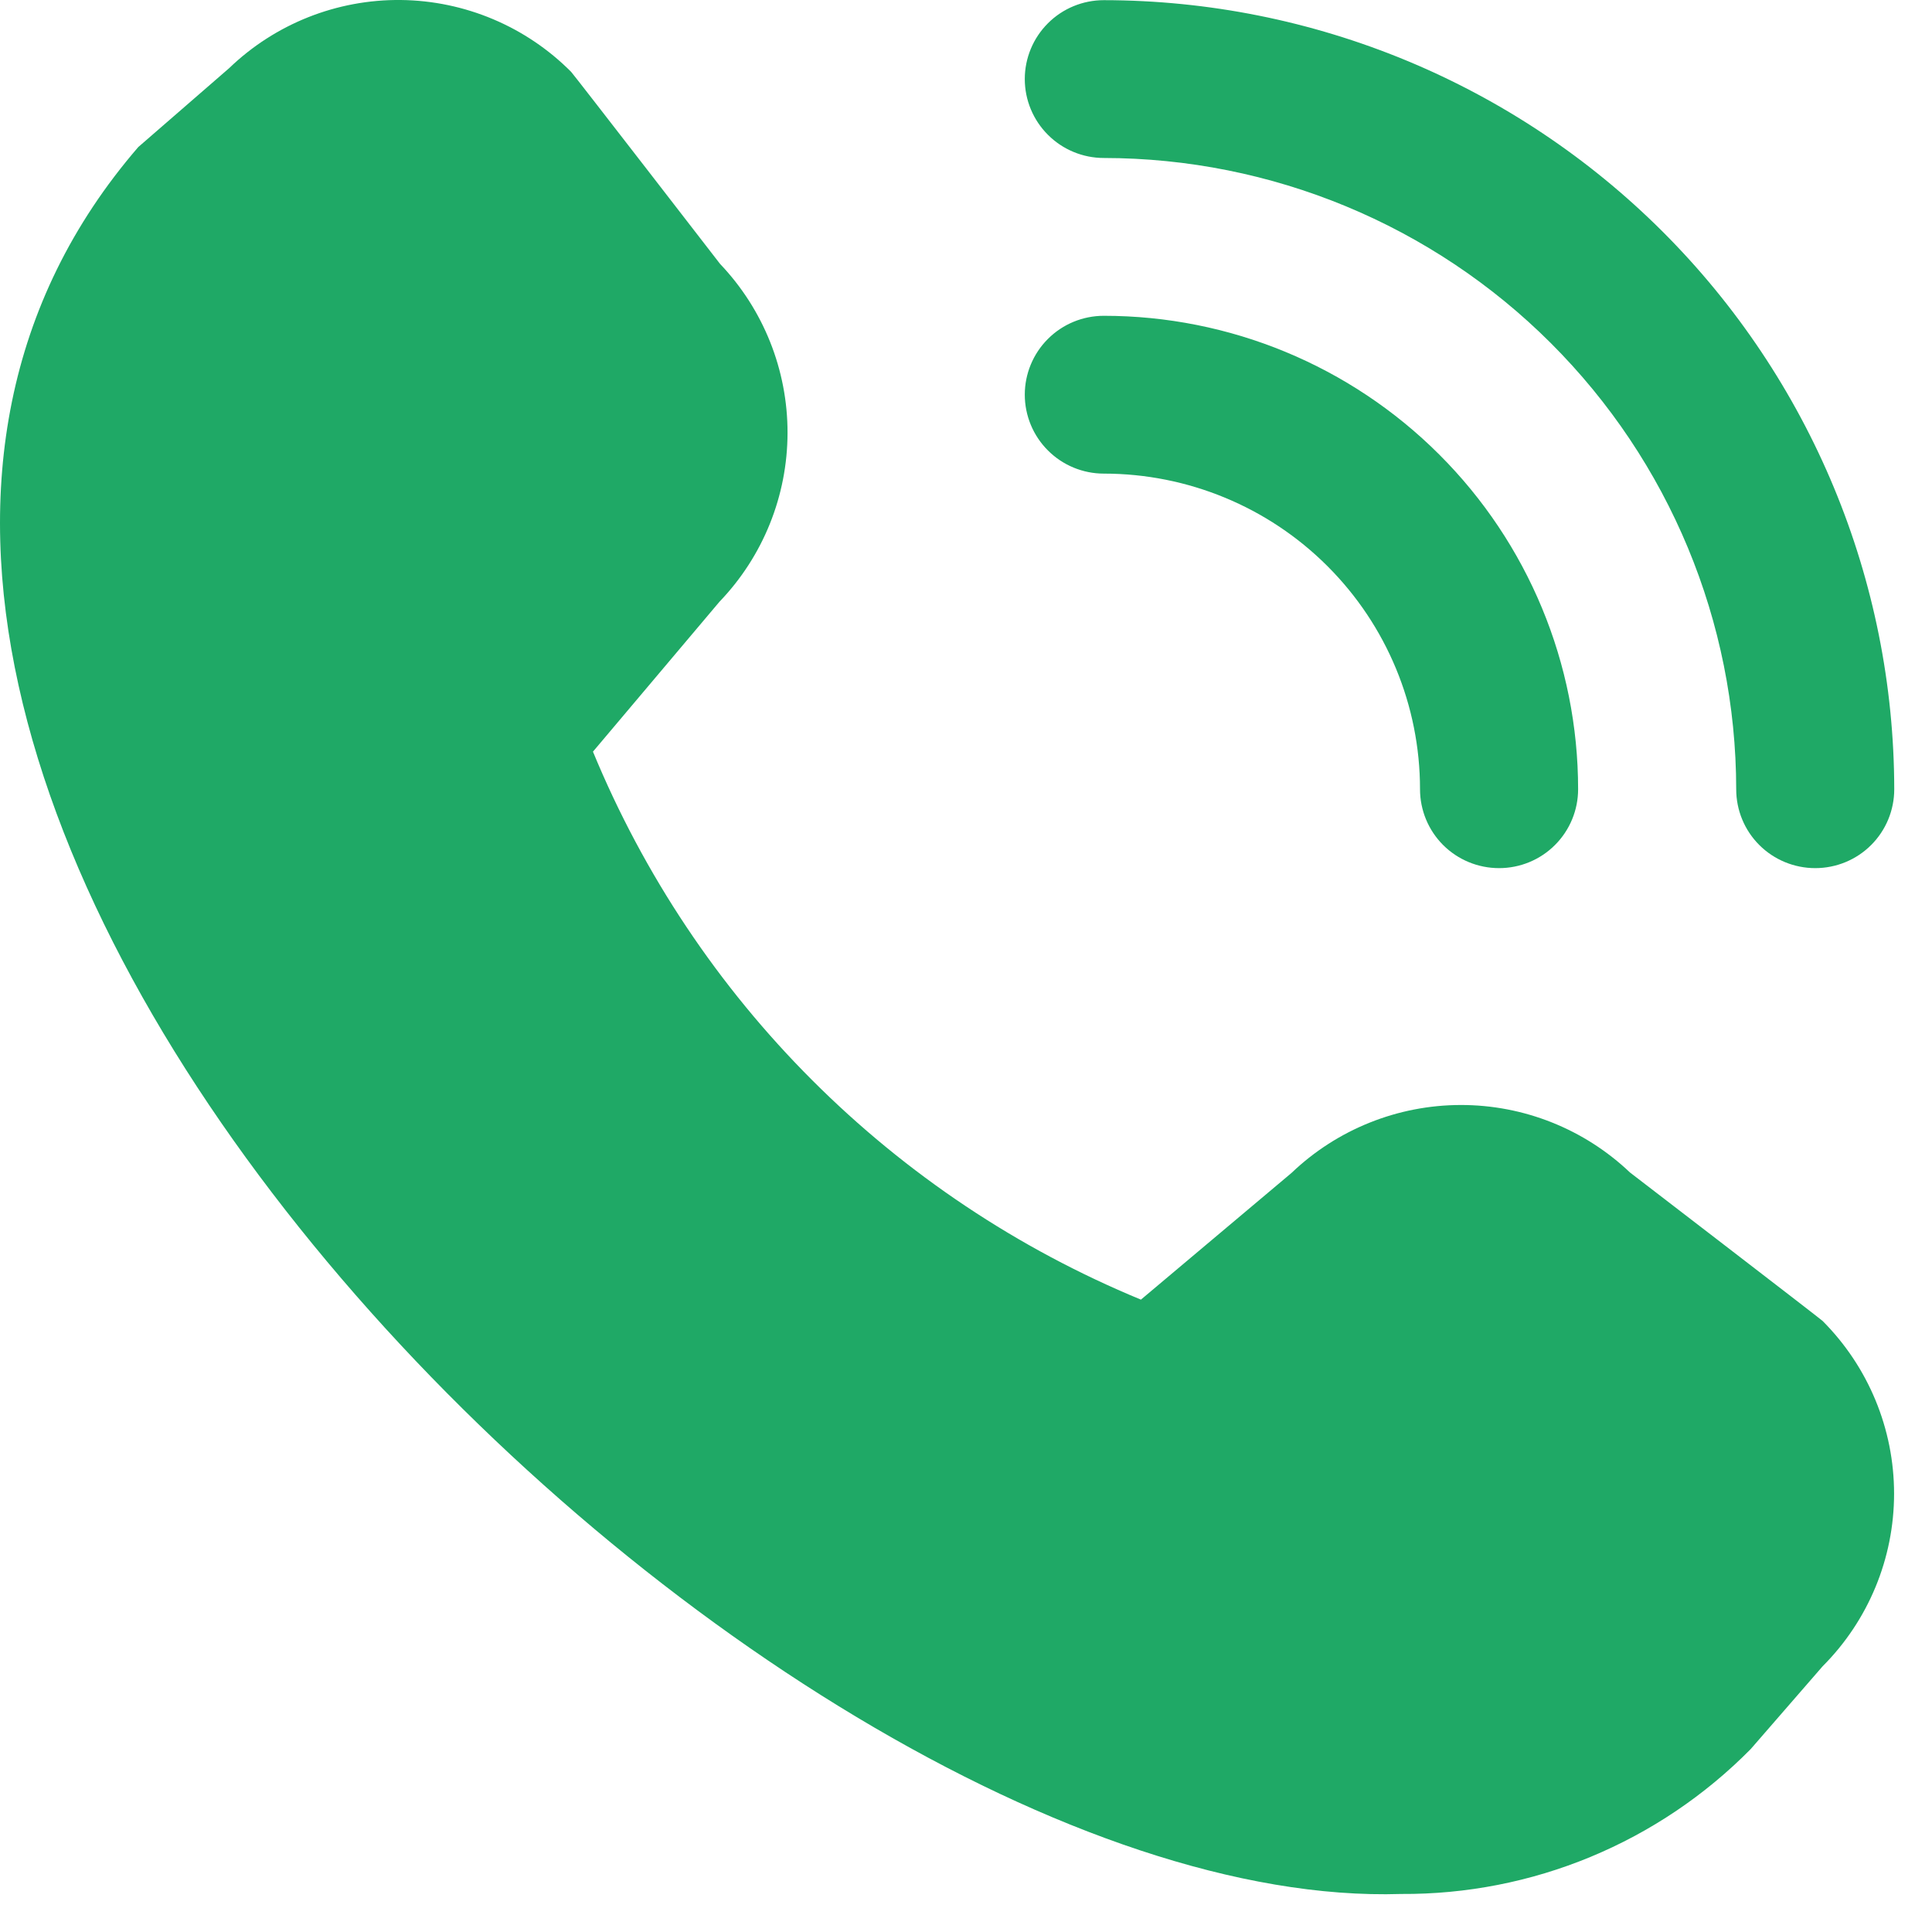 <svg width="35" height="35" viewBox="0 0 35 35" fill="none" xmlns="http://www.w3.org/2000/svg">
<path d="M32.885 15.727C32.505 15.727 32.141 15.577 31.872 15.309C31.603 15.041 31.453 14.677 31.453 14.298C31.45 11.266 30.242 8.359 28.094 6.215C25.946 4.07 23.034 2.865 19.997 2.862C19.617 2.862 19.253 2.711 18.985 2.443C18.716 2.175 18.565 1.811 18.565 1.432C18.565 1.053 18.716 0.689 18.985 0.421C19.253 0.153 19.617 0.003 19.997 0.003C23.794 0.007 27.433 1.514 30.118 4.194C32.802 6.874 34.312 10.508 34.316 14.298C34.316 14.677 34.166 15.041 33.897 15.309C33.629 15.577 33.264 15.727 32.885 15.727ZM28.589 14.298C28.589 12.023 27.683 9.841 26.072 8.233C24.461 6.624 22.276 5.721 19.997 5.721C19.617 5.721 19.253 5.871 18.985 6.139C18.716 6.407 18.565 6.771 18.565 7.15C18.565 7.529 18.716 7.893 18.985 8.161C19.253 8.429 19.617 8.58 19.997 8.58C21.516 8.58 22.973 9.182 24.047 10.255C25.121 11.327 25.725 12.781 25.725 14.298C25.725 14.677 25.876 15.041 26.144 15.309C26.413 15.577 26.777 15.727 27.157 15.727C27.537 15.727 27.901 15.577 28.169 15.309C28.438 15.041 28.589 14.677 28.589 14.298ZM31.715 31.687L33.018 30.187C33.847 29.357 34.313 28.232 34.313 27.059C34.313 25.886 33.847 24.761 33.018 23.93C32.973 23.886 29.528 21.24 29.528 21.24C28.701 20.454 27.603 20.016 26.461 20.018C25.32 20.02 24.223 20.46 23.398 21.248L20.669 23.544C18.441 22.624 16.417 21.273 14.714 19.569C13.01 17.866 11.661 15.843 10.742 13.617L13.034 10.901C13.824 10.078 14.265 8.983 14.267 7.843C14.269 6.703 13.831 5.606 13.044 4.78C13.044 4.78 10.39 1.345 10.346 1.301C9.529 0.48 8.421 0.013 7.262 0C6.103 -0.012 4.986 0.431 4.151 1.235L2.505 2.664C-7.224 13.932 13.725 34.685 25.384 34.311C26.561 34.318 27.728 34.09 28.815 33.639C29.903 33.188 30.889 32.524 31.715 31.687Z" fill="#1FA966"/>
</svg>

